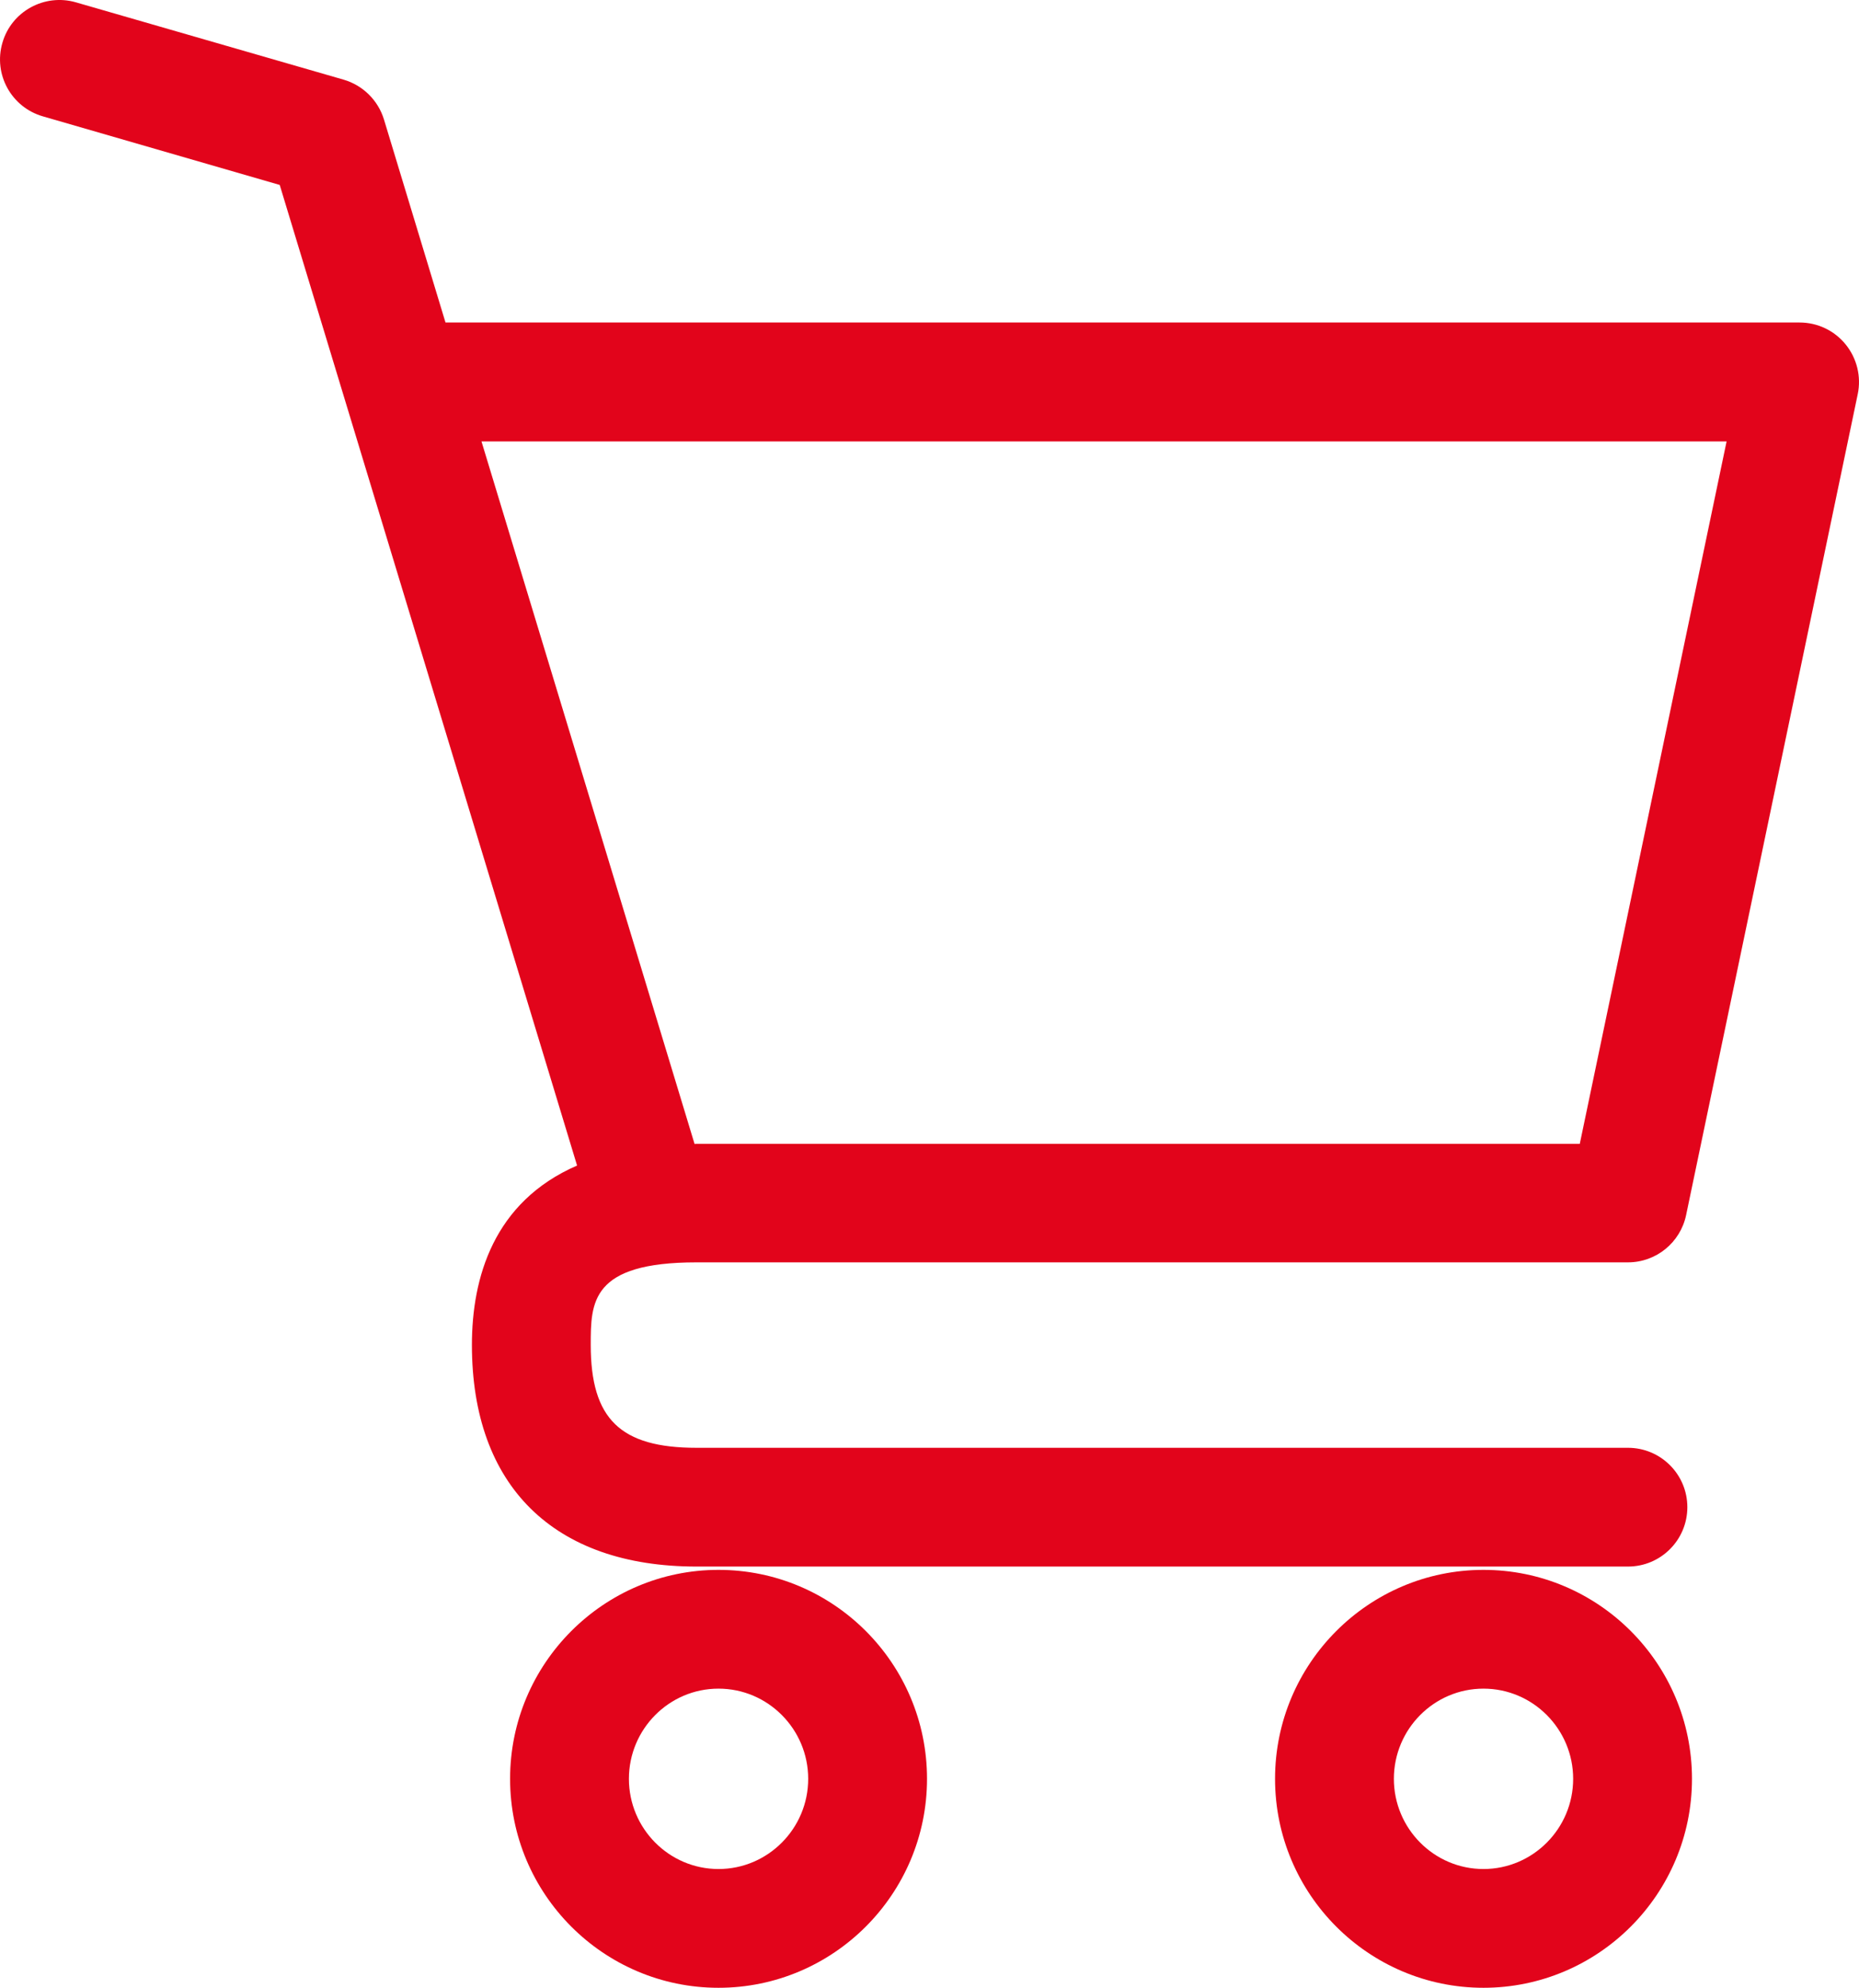 <?xml version="1.0" encoding="UTF-8"?>
<svg id="_レイヤー_2" data-name="レイヤー 2" xmlns="http://www.w3.org/2000/svg" width="22.45" height="24" viewBox="0 0 22.45 24">
  <defs>
    <style>
      .cls-1 {
        fill: #e2041b;
      }
    </style>
  </defs>
  <g id="_デザイン" data-name="デザイン">
    <g>
      <path class="cls-1" d="M5.699,16.24c0,1.7.988,2.675,2.712,2.675h11.249c.396,0,.717-.321.717-.717s-.321-.717-.717-.717h-11.249c-.919,0-1.277-.348-1.277-1.242,0-.513,0-.997,1.277-.997h11.249c.339,0,.632-.238.702-.57l2.073-9.914c.044-.211-.01-.431-.146-.599s-.34-.265-.556-.265H5.38l-.743-2.451c-.071-.232-.254-.413-.487-.481L.916.028C.537-.081.138.137.029.517c-.111.381.108.778.489.888l2.86.828,3.591,11.84c-1.01.439-1.27,1.357-1.27,2.167ZM5.815,5.33h15.036l-1.773,8.481h-10.667c-.008,0-.014.002-.023.002l-2.573-8.482Z"/>
      <path class="cls-1" d="M8.677,18.955c-1.387,0-2.517,1.131-2.517,2.523s1.129,2.523,2.517,2.523,2.518-1.131,2.518-2.523-1.129-2.523-2.518-2.523ZM8.677,22.567c-.597,0-1.082-.489-1.082-1.089s.485-1.089,1.082-1.089,1.083.489,1.083,1.089-.486,1.089-1.083,1.089Z"/>
      <path class="cls-1" d="M17.915,18.955c-1.387,0-2.517,1.131-2.517,2.523s1.129,2.523,2.517,2.523,2.518-1.131,2.518-2.523-1.129-2.523-2.518-2.523ZM17.915,22.567c-.597,0-1.082-.489-1.082-1.089s.485-1.089,1.082-1.089,1.083.489,1.083,1.089-.486,1.089-1.083,1.089Z"/>
    </g>
  </g>
</svg>